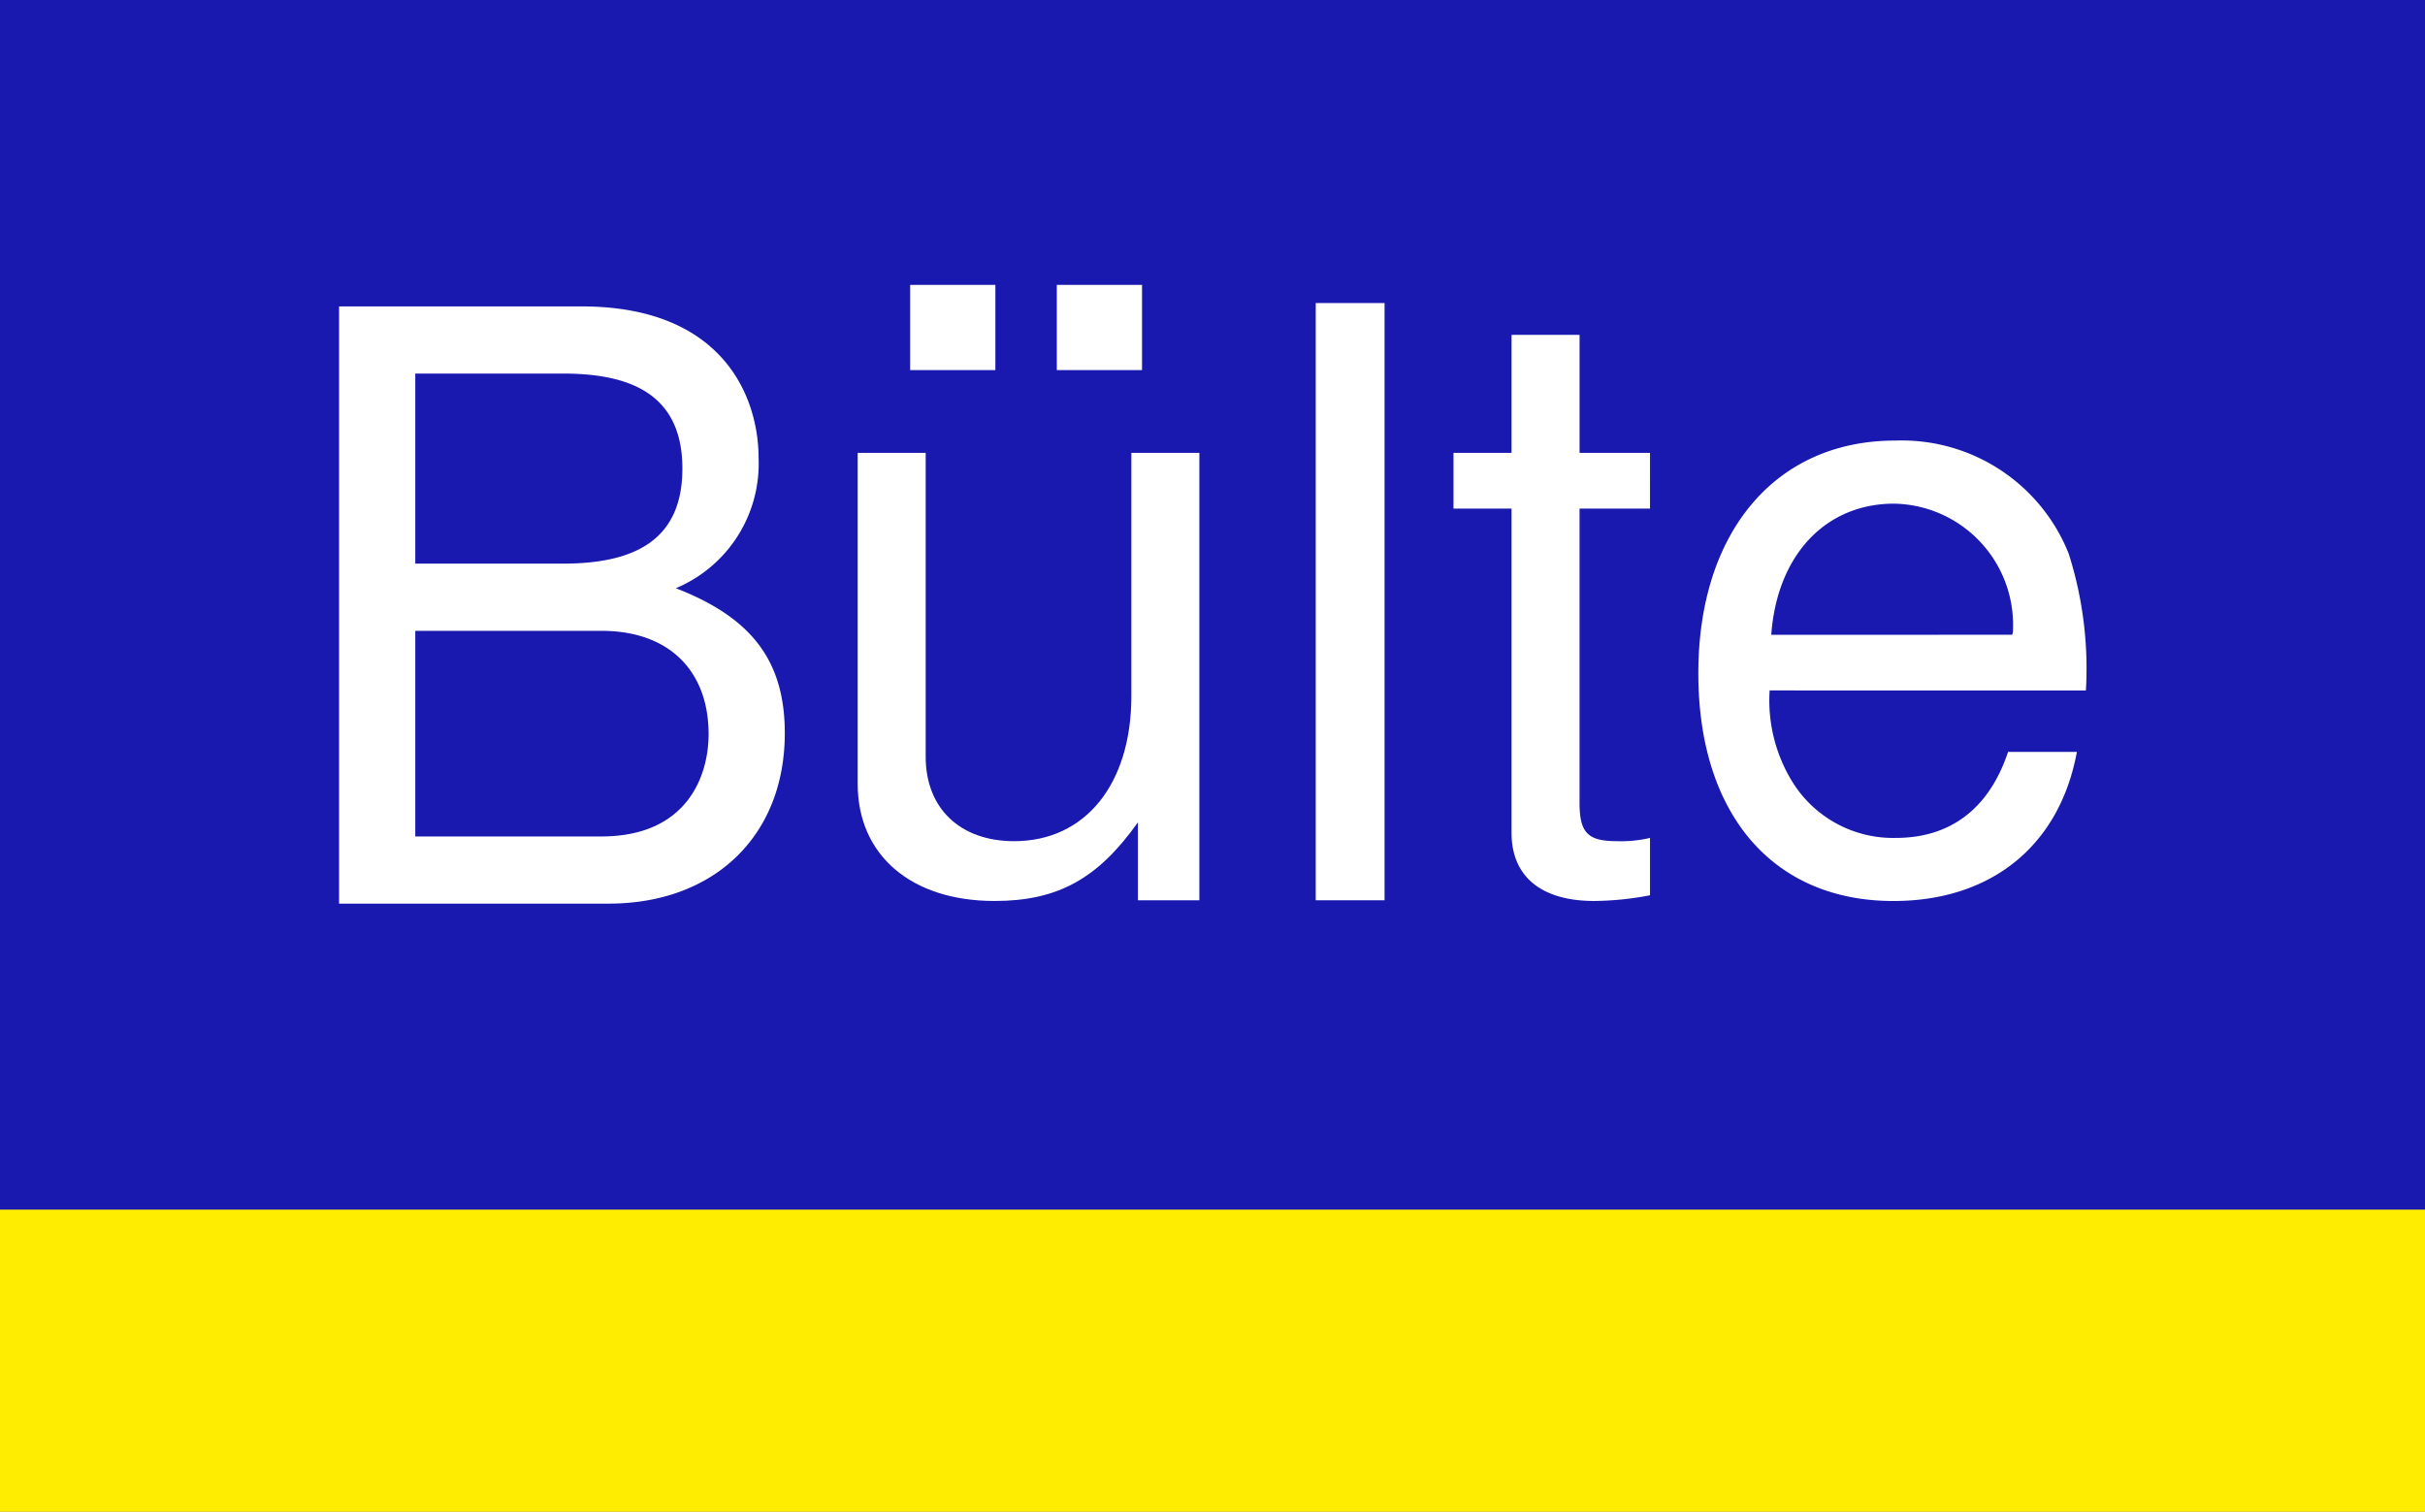 <svg xmlns="http://www.w3.org/2000/svg" width="112.755" height="70.303" viewBox="0 0 112.755 70.303">
  <rect x="0" y="0" width="112.755" height="70.303" fill="#808080" stroke="none"/>
  <g id="Groupe_266" data-name="Groupe 266" transform="translate(683.581 -1240.588)">
    <rect id="Rectangle_1181" data-name="Rectangle 1181" width="112.755" height="56.258" transform="translate(-683.581 1240.588)" fill="#1919af"/>
    <rect id="Rectangle_1182" data-name="Rectangle 1182" width="112.755" height="14.045" transform="translate(-683.581 1296.846)" fill="#ffed00"/>
    <g id="Groupe_265" data-name="Groupe 265" transform="translate(-667.815 1254.837)">
      <path id="Tracé_60" data-name="Tracé 60" d="M-645.832,1291.15h-12.534v-27.773h11.277c6.591,0,8.229,4.229,8.229,7.049a6.283,6.283,0,0,1-3.848,6.057c3.543,1.372,5.067,3.391,5.067,6.744C-637.642,1287.989-640.917,1291.15-645.832,1291.15Zm-2.133-24.649h-6.858v8.838h6.858c3.353,0,5.562-1.1,5.562-4.419C-642.4,1267.34-644.994,1266.5-647.965,1266.5Zm6.781,16.763c0-2.819-1.714-4.8-4.991-4.8h-8.648v9.562h8.648C-642.175,1288.026-641.184,1285.207-641.184,1283.264Z" transform="translate(658.366 -1263.377)" fill="#fff"/>
      <path id="Tracé_61" data-name="Tracé 61" d="M-606.769,1291.994v-3.624c-1.866,2.629-3.733,3.657-6.667,3.657-3.886,0-6.363-2.134-6.363-5.448v-15.391h3.162v14.134c0,2.4,1.6,3.924,4.115,3.924,3.315,0,5.448-2.667,5.448-6.744v-11.315h3.162v20.807Zm-6.628-24.654h-3.962v-3.963h3.962Zm6.819,0h-3.962v-3.963h3.962Z" transform="translate(643.913 -1264.377)" fill="#fff"/>
      <path id="Tracé_62" data-name="Tracé 62" d="M-582.538,1291.15h-3.2v-27.773h3.2Z" transform="translate(631.15 -1263.533)" fill="#fff"/>
      <path id="Tracé_63" data-name="Tracé 63" d="M-566.36,1275.171h-3.276v13.677c0,1.409.381,1.791,1.753,1.791a5.891,5.891,0,0,0,1.524-.152v2.667a14.223,14.223,0,0,1-2.59.266c-2.476,0-3.848-1.143-3.848-3.163v-15.086h-2.7v-2.591h2.7v-5.486h3.162v5.486h3.276Z" transform="translate(627.314 -1265.77)" fill="#fff"/>
      <path id="Tracé_64" data-name="Tracé 64" d="M-553.97,1286.574a7.207,7.207,0,0,0,1.067,4.267,5.506,5.506,0,0,0,4.8,2.591c2.552,0,4.343-1.372,5.219-4h3.2c-.8,4.344-3.962,6.934-8.534,6.934-5.6,0-9.068-4.038-9.068-10.591s3.581-10.82,9.144-10.82a8.357,8.357,0,0,1,8.077,5.258,17.6,17.6,0,0,1,.8,6.362Zm11.276-2.59a.485.485,0,0,0,.038-.229,5.634,5.634,0,0,0-5.524-5.867c-3.2,0-5.448,2.4-5.715,6.1Z" transform="translate(620.487 -1268.715)" fill="#fff"/>
    </g>
  </g>
</svg>
